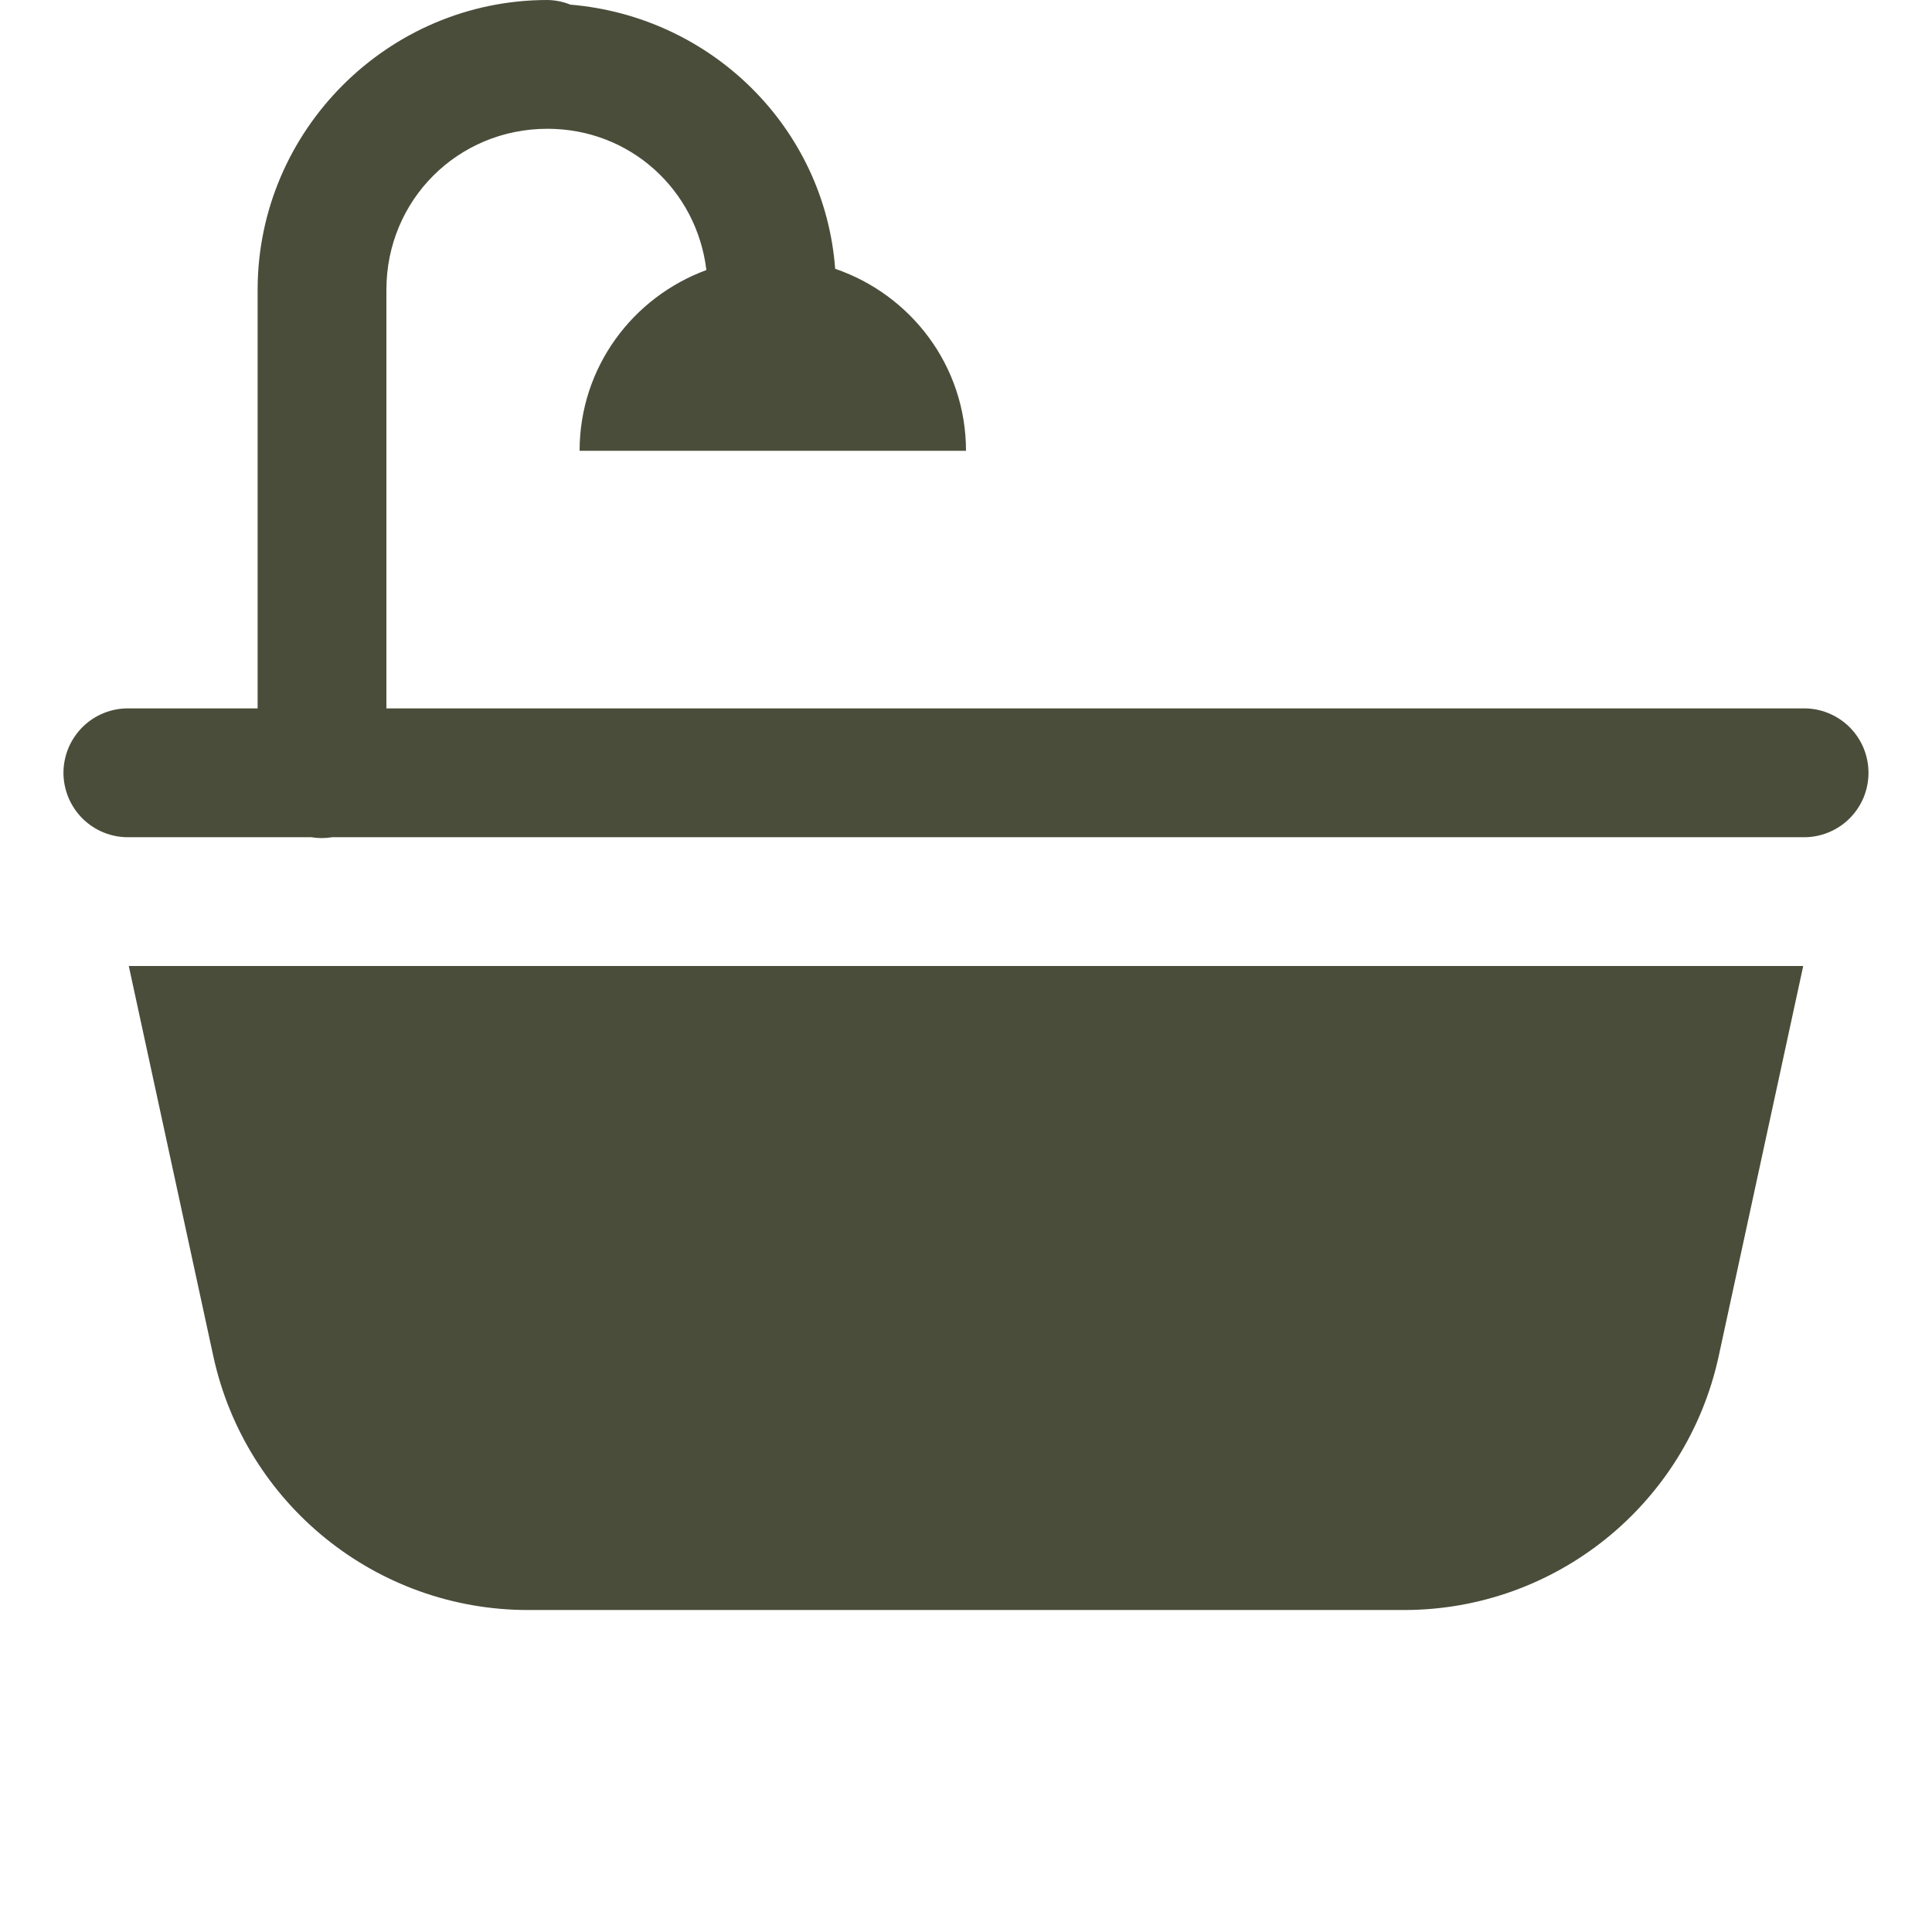 <svg width="32" height="32" viewBox="0 0 32 32" fill="none" xmlns="http://www.w3.org/2000/svg">
<g id="Bathtub" clip-path="url(#clip0_1377_4999)">
<path id="Vector" d="M9.067 0C6.428 0 4.267 2.162 4.267 4.8V11.733H2.133C1.992 11.731 1.852 11.757 1.72 11.81C1.589 11.863 1.47 11.941 1.369 12.04C1.269 12.14 1.189 12.258 1.134 12.388C1.08 12.519 1.051 12.659 1.051 12.8C1.051 12.941 1.08 13.081 1.134 13.212C1.189 13.342 1.269 13.46 1.369 13.56C1.47 13.659 1.589 13.737 1.72 13.79C1.852 13.843 1.992 13.869 2.133 13.867H5.154C5.269 13.886 5.387 13.886 5.502 13.867H29.867C30.008 13.869 30.148 13.843 30.279 13.79C30.411 13.737 30.53 13.659 30.631 13.56C30.731 13.46 30.811 13.342 30.866 13.212C30.92 13.081 30.948 12.941 30.948 12.8C30.948 12.659 30.92 12.519 30.866 12.388C30.811 12.258 30.731 12.14 30.631 12.04C30.53 11.941 30.411 11.863 30.279 11.81C30.148 11.757 30.008 11.731 29.867 11.733H6.4V4.8C6.4 3.315 7.581 2.133 9.067 2.133C10.44 2.133 11.54 3.147 11.7 4.473C10.477 4.923 9.6 6.087 9.6 7.467H16C16 6.063 15.091 4.883 13.833 4.452C13.658 2.115 11.784 0.273 9.448 0.077C9.327 0.028 9.197 0.002 9.067 0V0ZM2.133 16L3.533 22.462C4.066 24.916 6.236 26.667 8.746 26.667H23.254C25.764 26.667 27.935 24.916 28.467 22.462L29.867 16H2.133Z" fill="#4A4D3A"/>
</g>
<defs>
<clipPath id="clip0_1377_4999">
<rect width="32" height="32" fill="white"/>
</clipPath>
</defs>
</svg>
